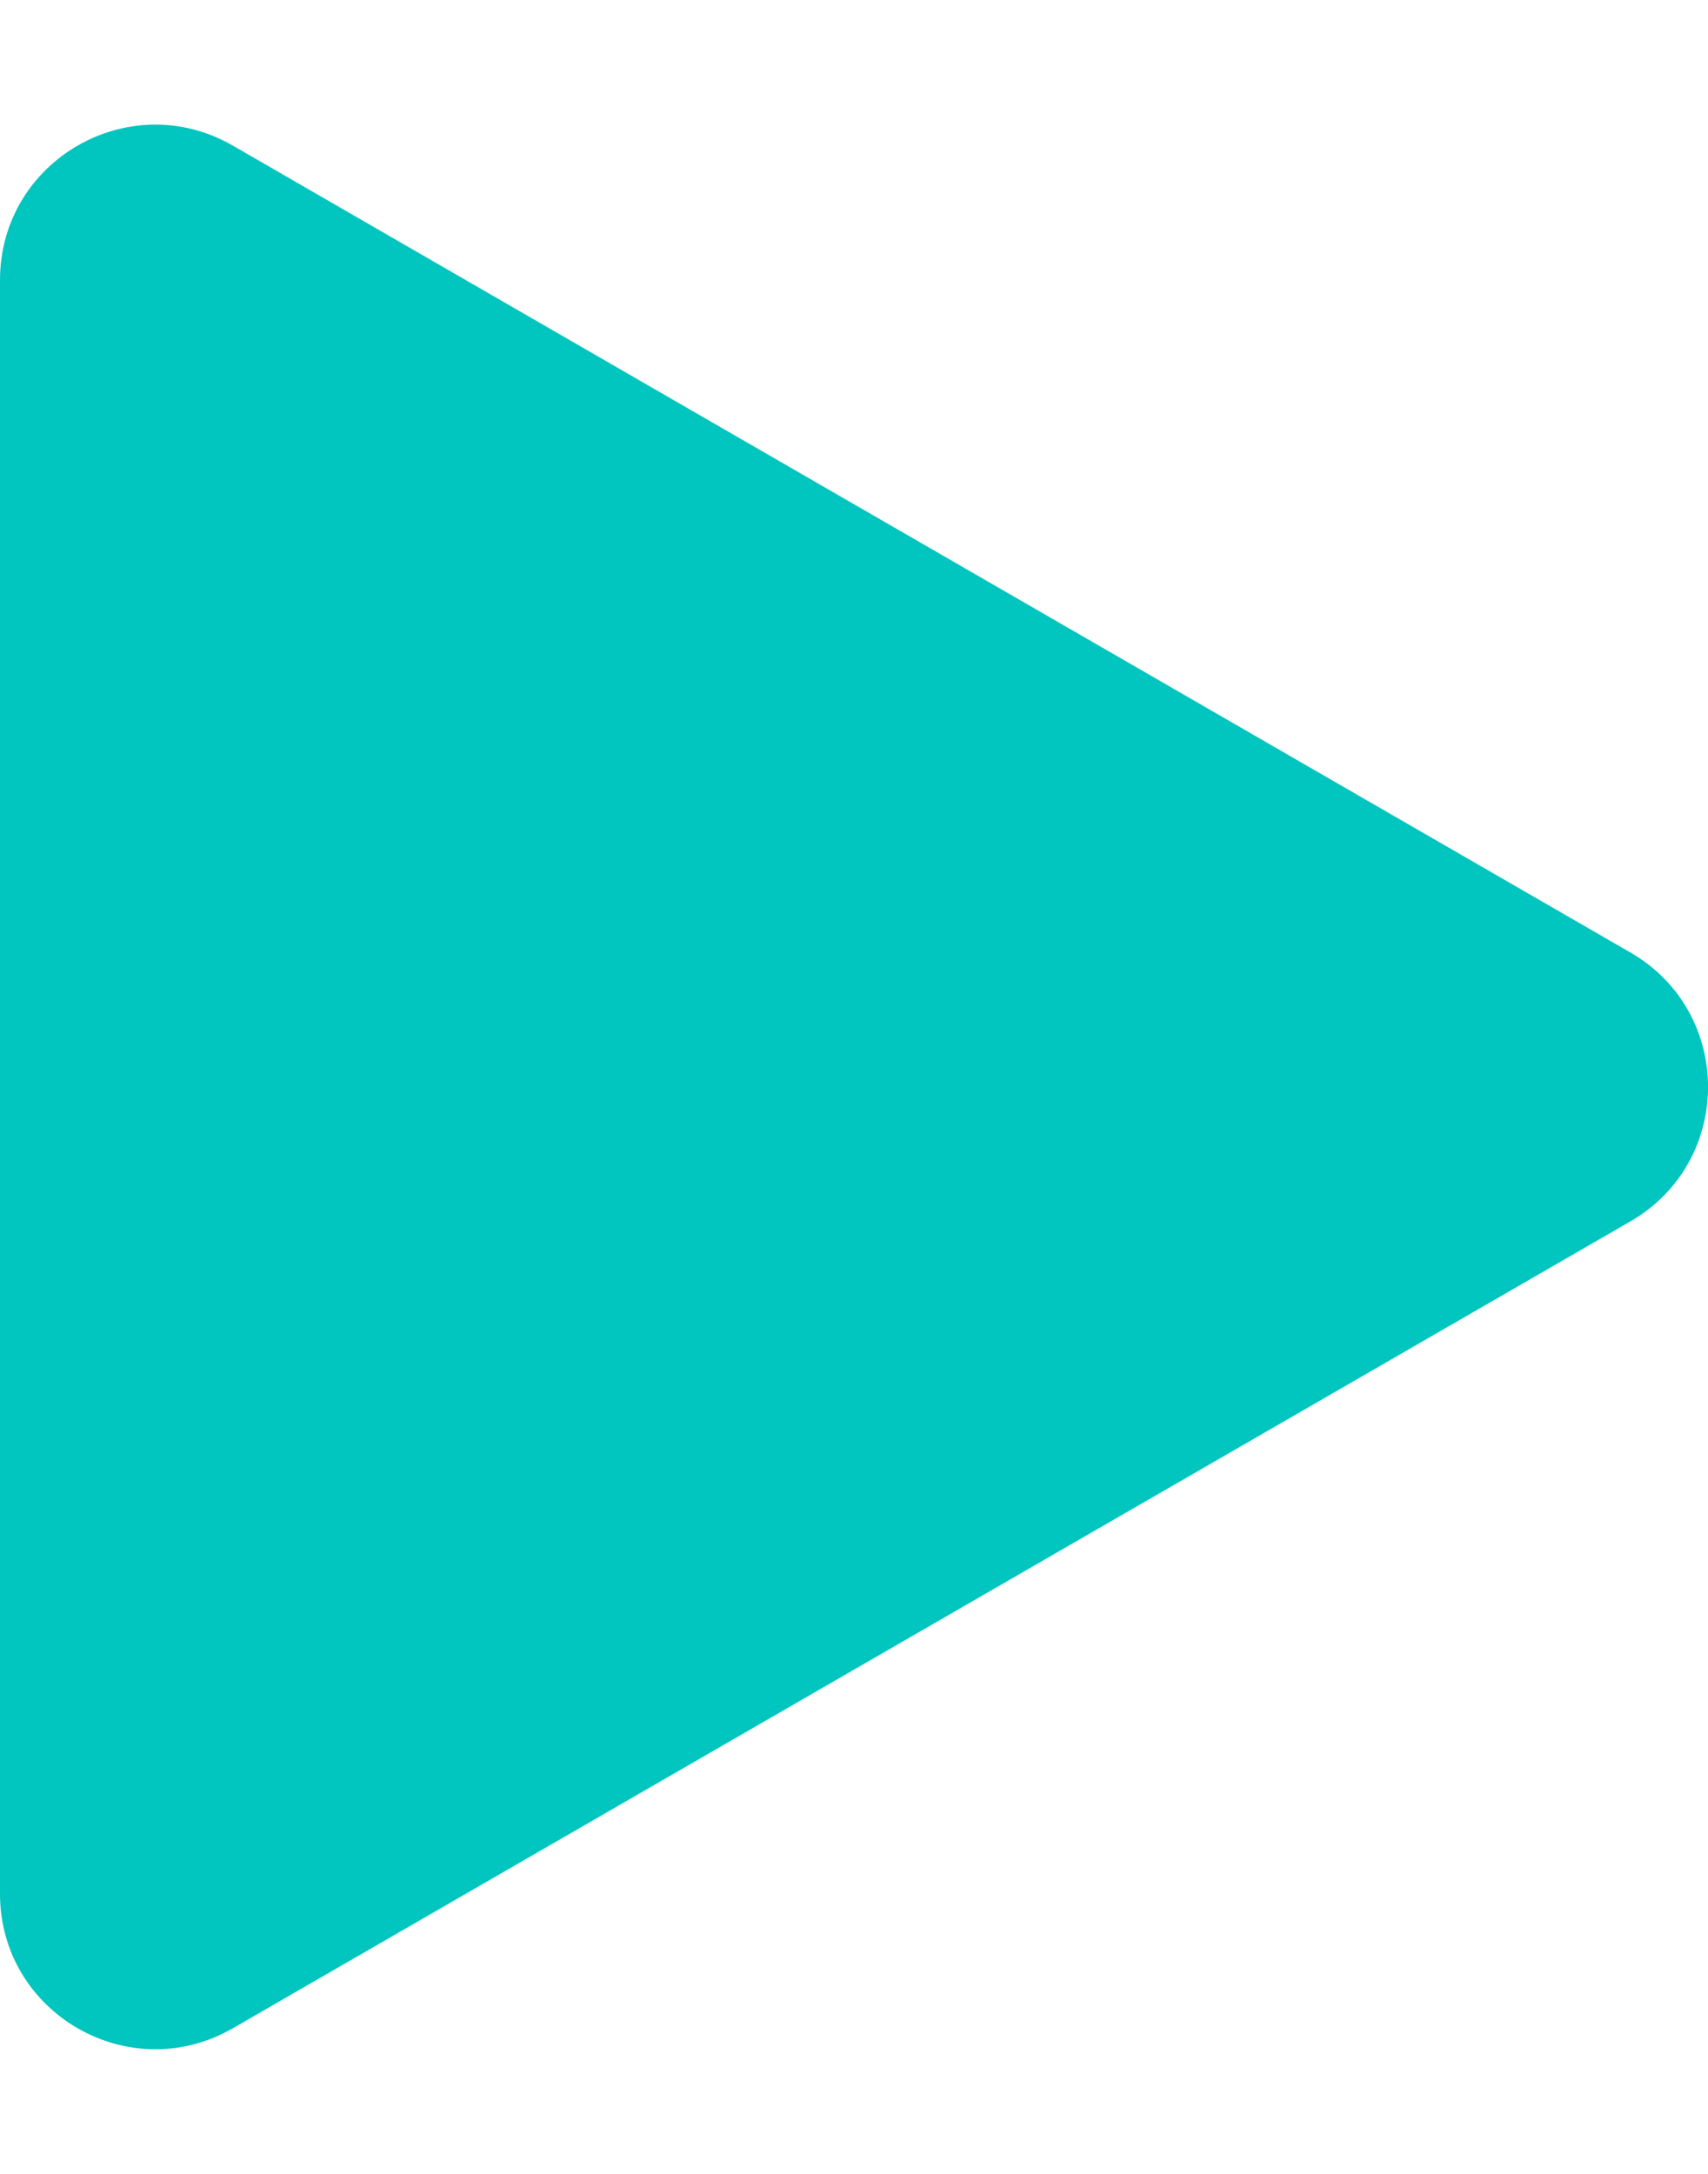 <svg width="11" height="14" viewBox="0 0 11 14" fill="none" xmlns="http://www.w3.org/2000/svg">
<path d="M10.5 6.134C11.167 6.519 11.167 7.481 10.5 7.866L1.5 13.062C0.833 13.447 3.43203e-07 12.966 3.76852e-07 12.196L8.31114e-07 1.804C8.64763e-07 1.034 0.833 0.553 1.5 0.938L10.5 6.134Z" fill="#01C5BF"/>
</svg>
